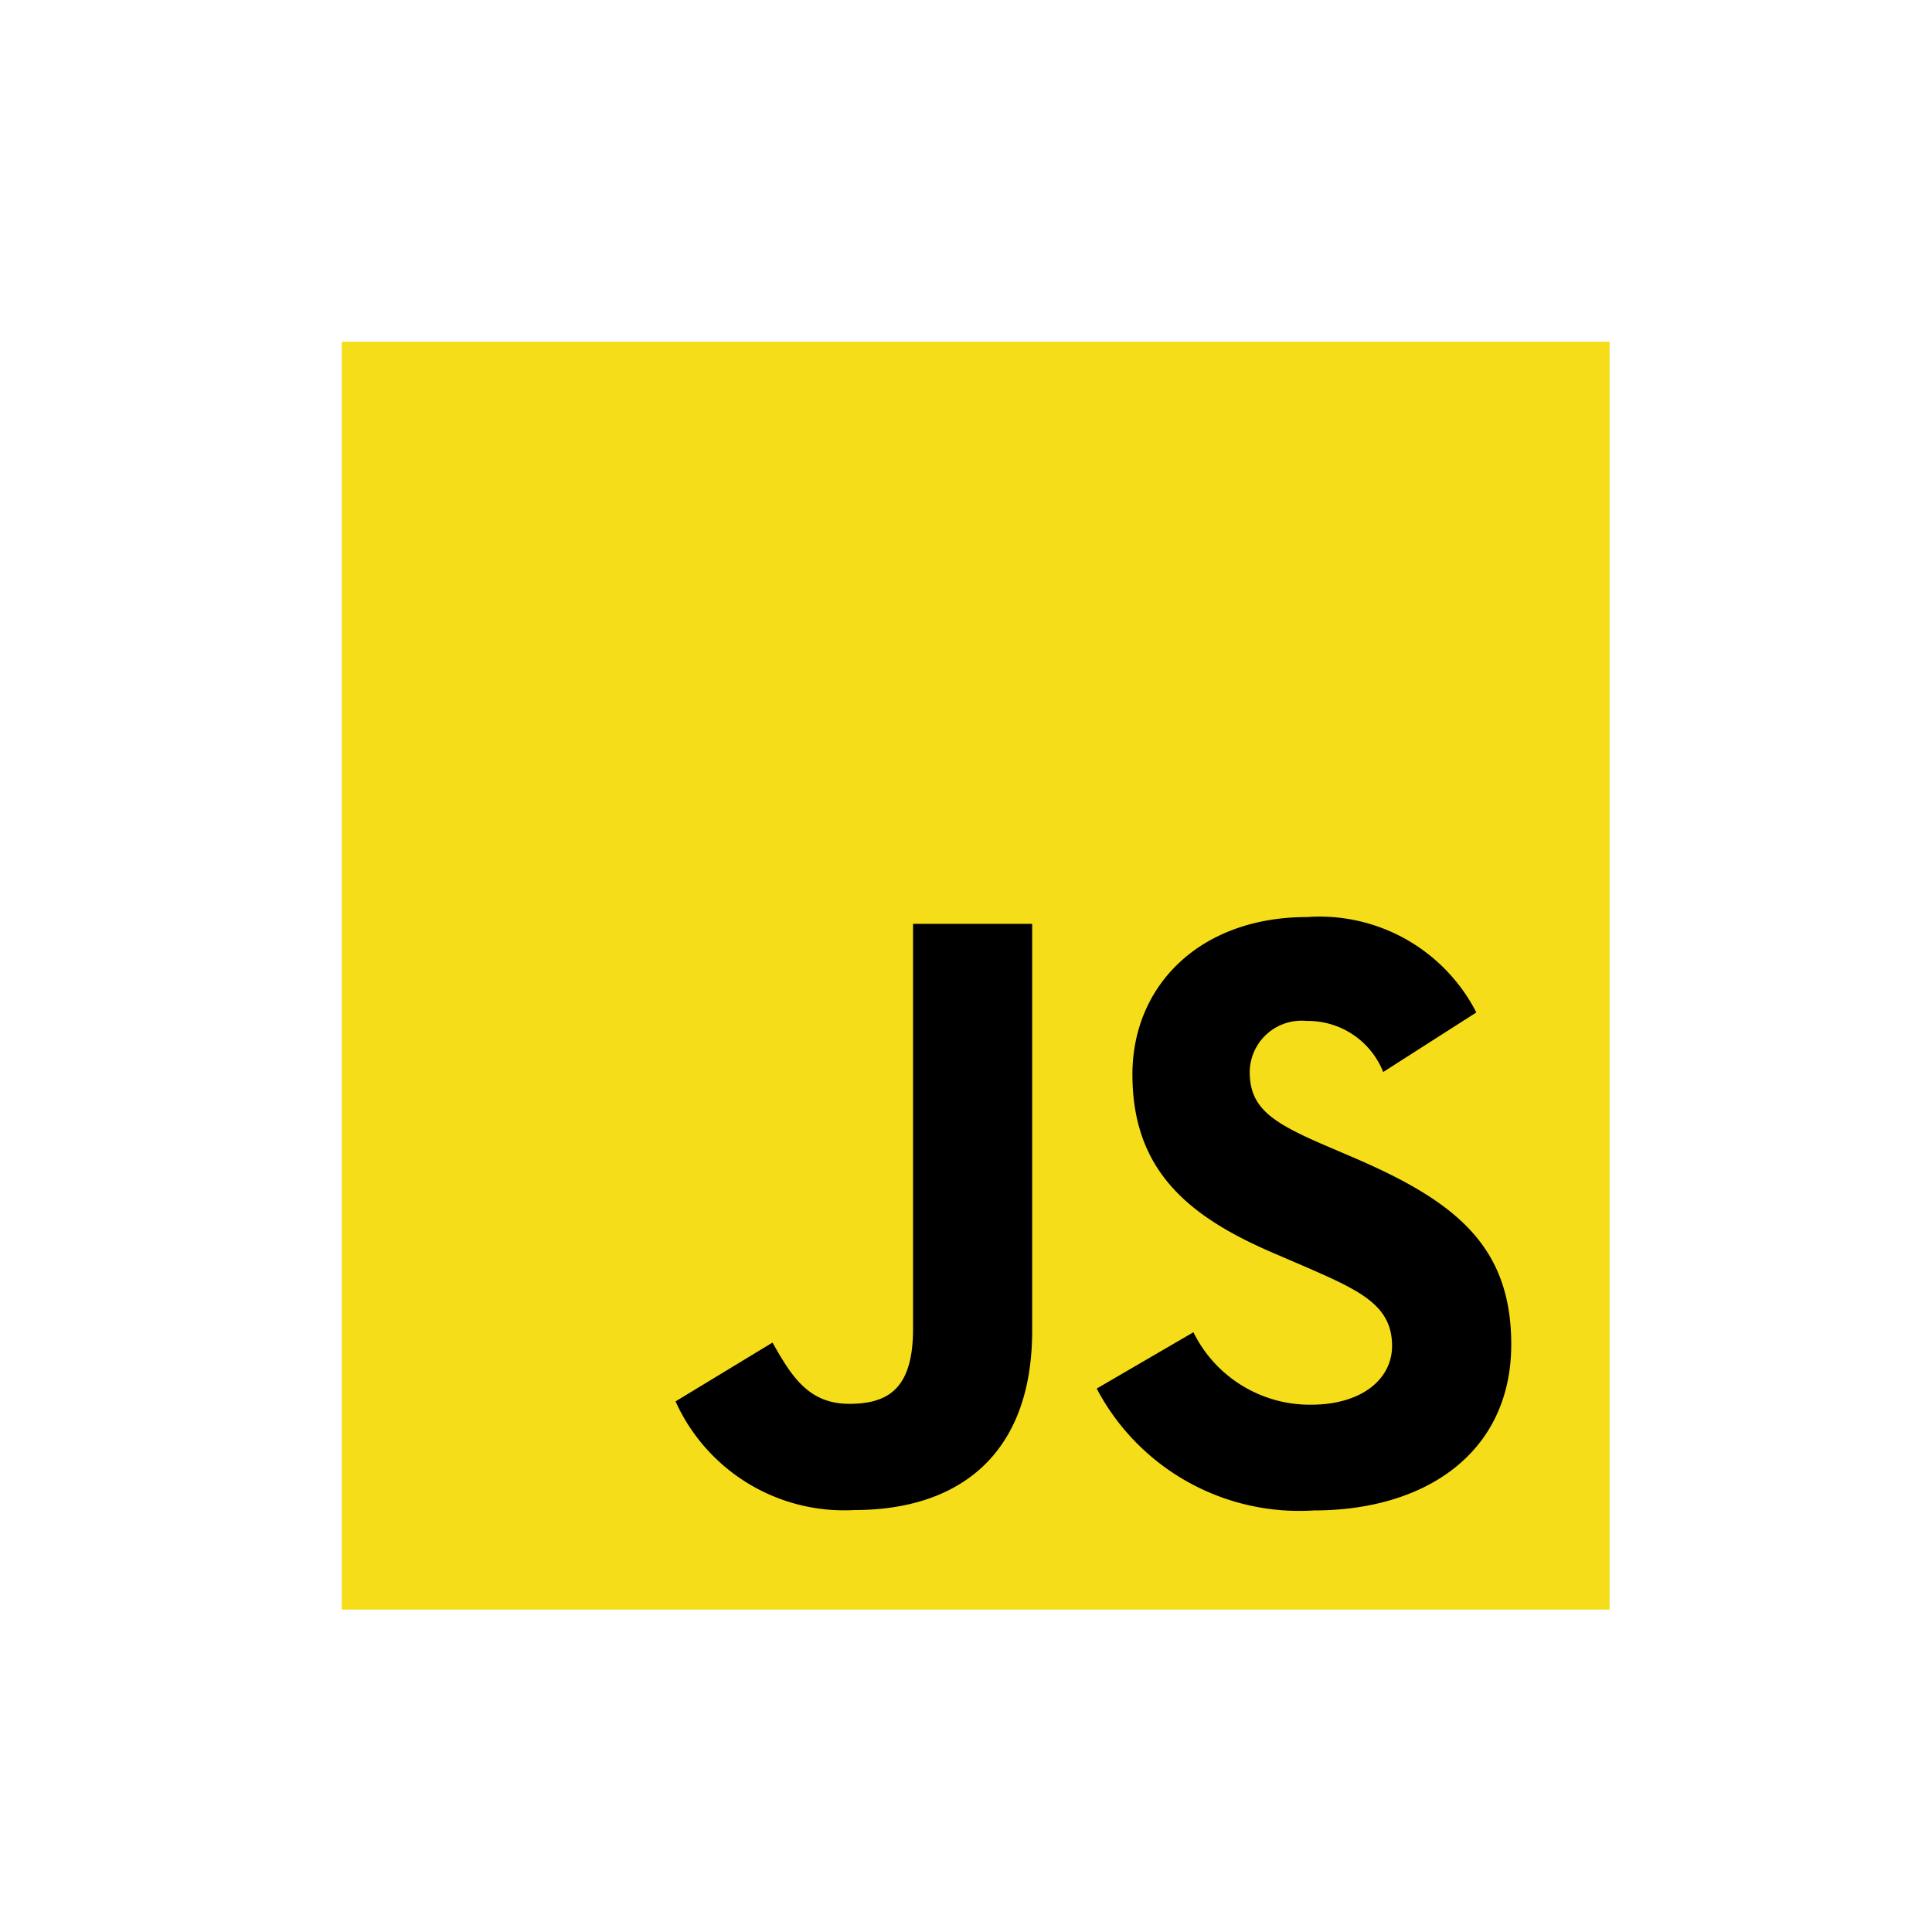 <svg xmlns="http://www.w3.org/2000/svg" width="100" height="100" fill="none"><path fill="#F5DE19" d="M17.688 17.688h65.624v65.624H17.689V17.689Z"/><path fill="#000" d="M61.771 68.957a6.717 6.717 0 0 0 6.094 3.75c2.555 0 4.188-1.277 4.188-3.047 0-2.11-1.678-2.864-4.49-4.094l-1.543-.662c-4.453-1.896-7.406-4.27-7.406-9.29 0-4.624 3.516-8.147 9.03-8.147a9.115 9.115 0 0 1 8.771 4.938l-4.821 3.082a4.192 4.192 0 0 0-3.959-2.643 2.684 2.684 0 0 0-2.95 2.643c0 1.85 1.146 2.6 3.792 3.75l1.542.661c5.24 2.248 8.203 4.538 8.203 9.687 0 5.552-4.362 8.595-10.219 8.595a11.848 11.848 0 0 1-11.238-6.308l5.006-2.915Zm-21.785.534c.968 1.718 1.85 3.171 3.968 3.171 2.025 0 3.305-.792 3.305-3.874v-20.97h6.166V68.87c0 6.384-3.75 9.29-9.208 9.29a9.574 9.574 0 0 1-9.251-5.624l5.02-3.045Z"/></svg>